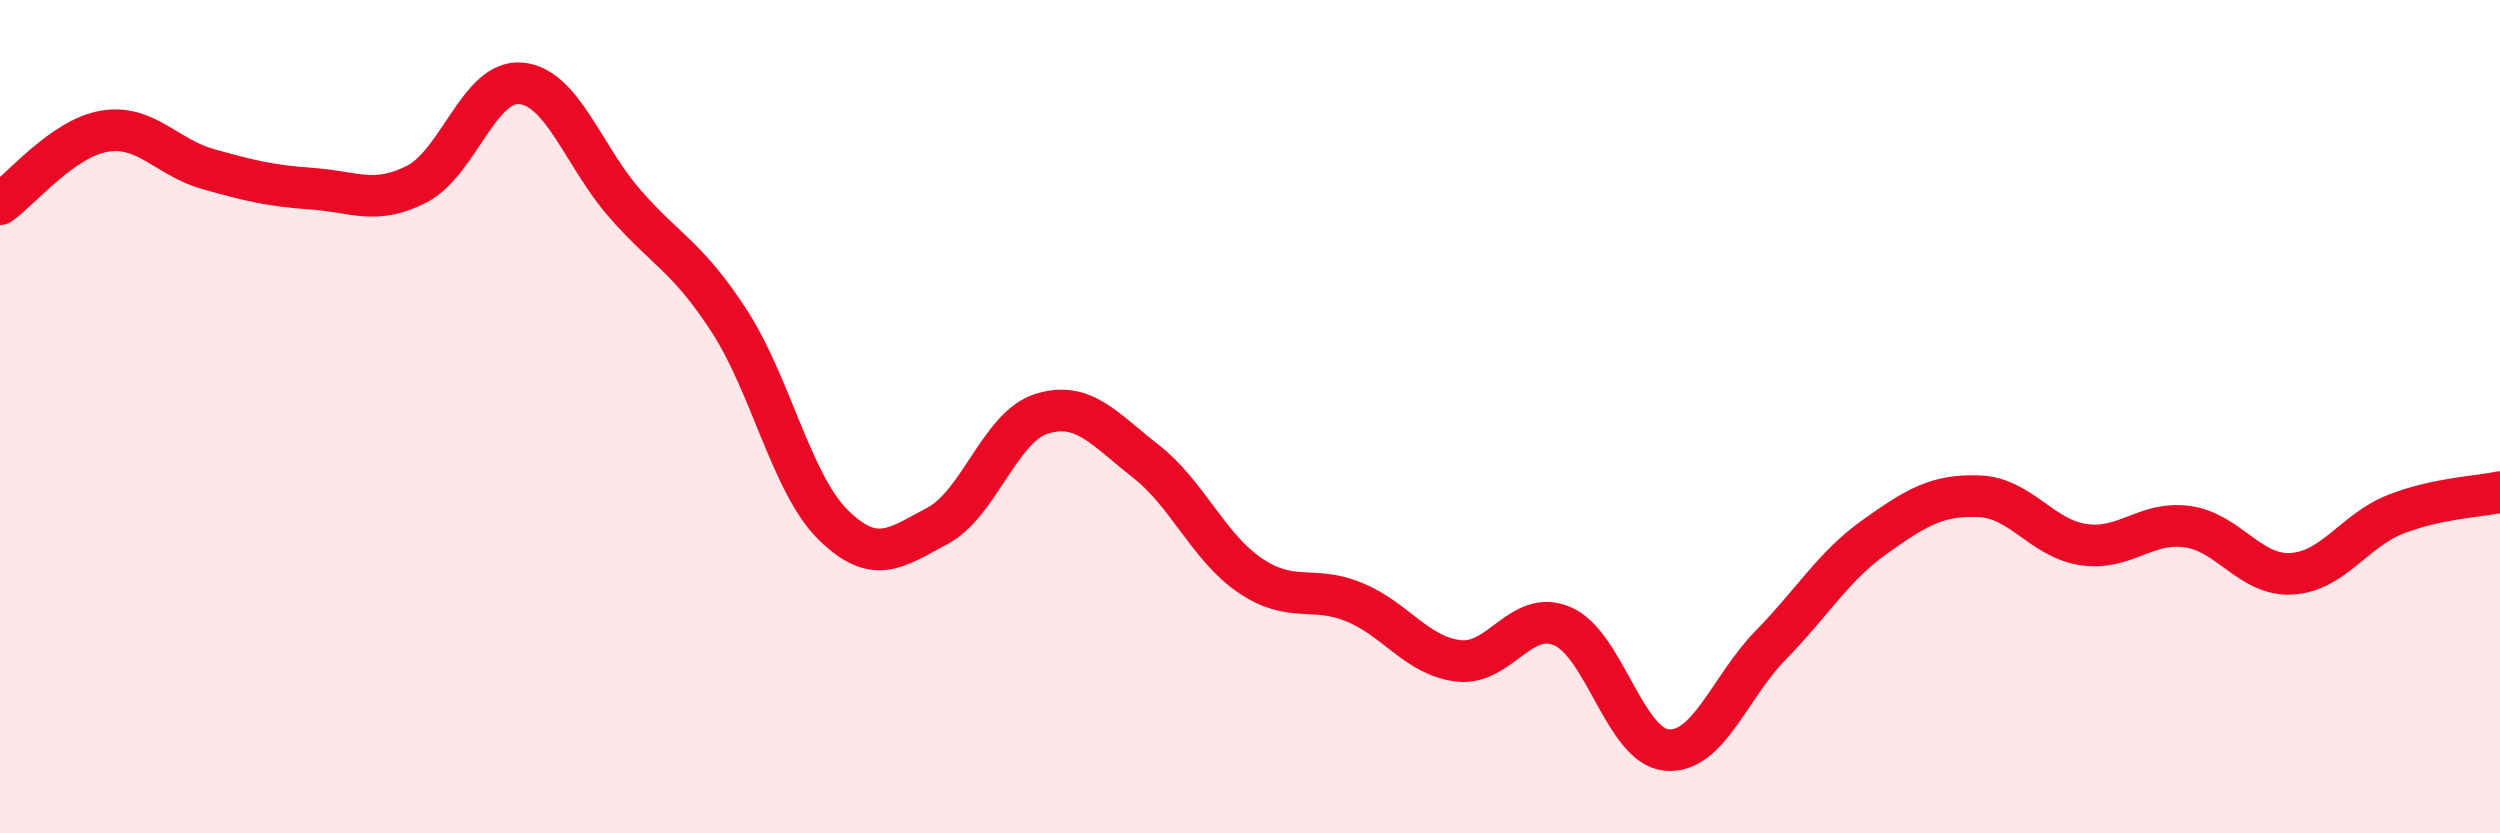 
    <svg width="60" height="20" viewBox="0 0 60 20" xmlns="http://www.w3.org/2000/svg">
      <path
        d="M 0,4.9 C 0.5,4.55 1.5,3.32 2.5,3.15 C 3.5,2.98 4,3.78 5,4.06 C 6,4.34 6.5,4.46 7.5,4.53 C 8.5,4.6 9,4.93 10,4.42 C 11,3.91 11.5,1.91 12.5,2 C 13.5,2.09 14,3.75 15,4.89 C 16,6.03 16.5,6.16 17.5,7.7 C 18.5,9.24 19,11.62 20,12.6 C 21,13.58 21.5,13.15 22.5,12.62 C 23.5,12.09 24,10.24 25,9.93 C 26,9.62 26.5,10.29 27.5,11.07 C 28.5,11.85 29,13.13 30,13.81 C 31,14.49 31.5,14.04 32.5,14.45 C 33.5,14.86 34,15.74 35,15.86 C 36,15.98 36.5,14.6 37.5,15.03 C 38.5,15.46 39,17.91 40,18 C 41,18.09 41.5,16.5 42.5,15.48 C 43.5,14.46 44,13.59 45,12.88 C 46,12.17 46.5,11.87 47.5,11.91 C 48.5,11.95 49,12.92 50,13.07 C 51,13.22 51.5,12.5 52.5,12.64 C 53.5,12.78 54,13.83 55,13.77 C 56,13.71 56.5,12.73 57.5,12.34 C 58.5,11.95 59.5,11.92 60,11.81L60 20L0 20Z"
        fill="#EB0A25"
        opacity="0.1"
        stroke-linecap="round"
        stroke-linejoin="round"
      />
      <path
        d="M 0,4.9 C 0.5,4.55 1.5,3.32 2.5,3.15 C 3.5,2.98 4,3.78 5,4.06 C 6,4.34 6.5,4.46 7.5,4.53 C 8.5,4.6 9,4.93 10,4.42 C 11,3.91 11.5,1.91 12.5,2 C 13.5,2.09 14,3.75 15,4.89 C 16,6.03 16.5,6.16 17.5,7.7 C 18.5,9.24 19,11.62 20,12.6 C 21,13.58 21.5,13.15 22.5,12.62 C 23.5,12.09 24,10.24 25,9.93 C 26,9.62 26.5,10.29 27.5,11.07 C 28.5,11.85 29,13.13 30,13.81 C 31,14.49 31.5,14.04 32.5,14.45 C 33.5,14.86 34,15.74 35,15.86 C 36,15.98 36.5,14.6 37.5,15.03 C 38.5,15.46 39,17.91 40,18 C 41,18.09 41.5,16.5 42.5,15.48 C 43.5,14.46 44,13.59 45,12.88 C 46,12.17 46.5,11.87 47.5,11.91 C 48.5,11.95 49,12.92 50,13.07 C 51,13.22 51.5,12.5 52.5,12.64 C 53.5,12.78 54,13.83 55,13.77 C 56,13.71 56.5,12.73 57.5,12.34 C 58.5,11.95 59.5,11.92 60,11.81"
        stroke="#EB0A25"
        stroke-width="1"
        fill="none"
        stroke-linecap="round"
        stroke-linejoin="round"
      />
    </svg>
  